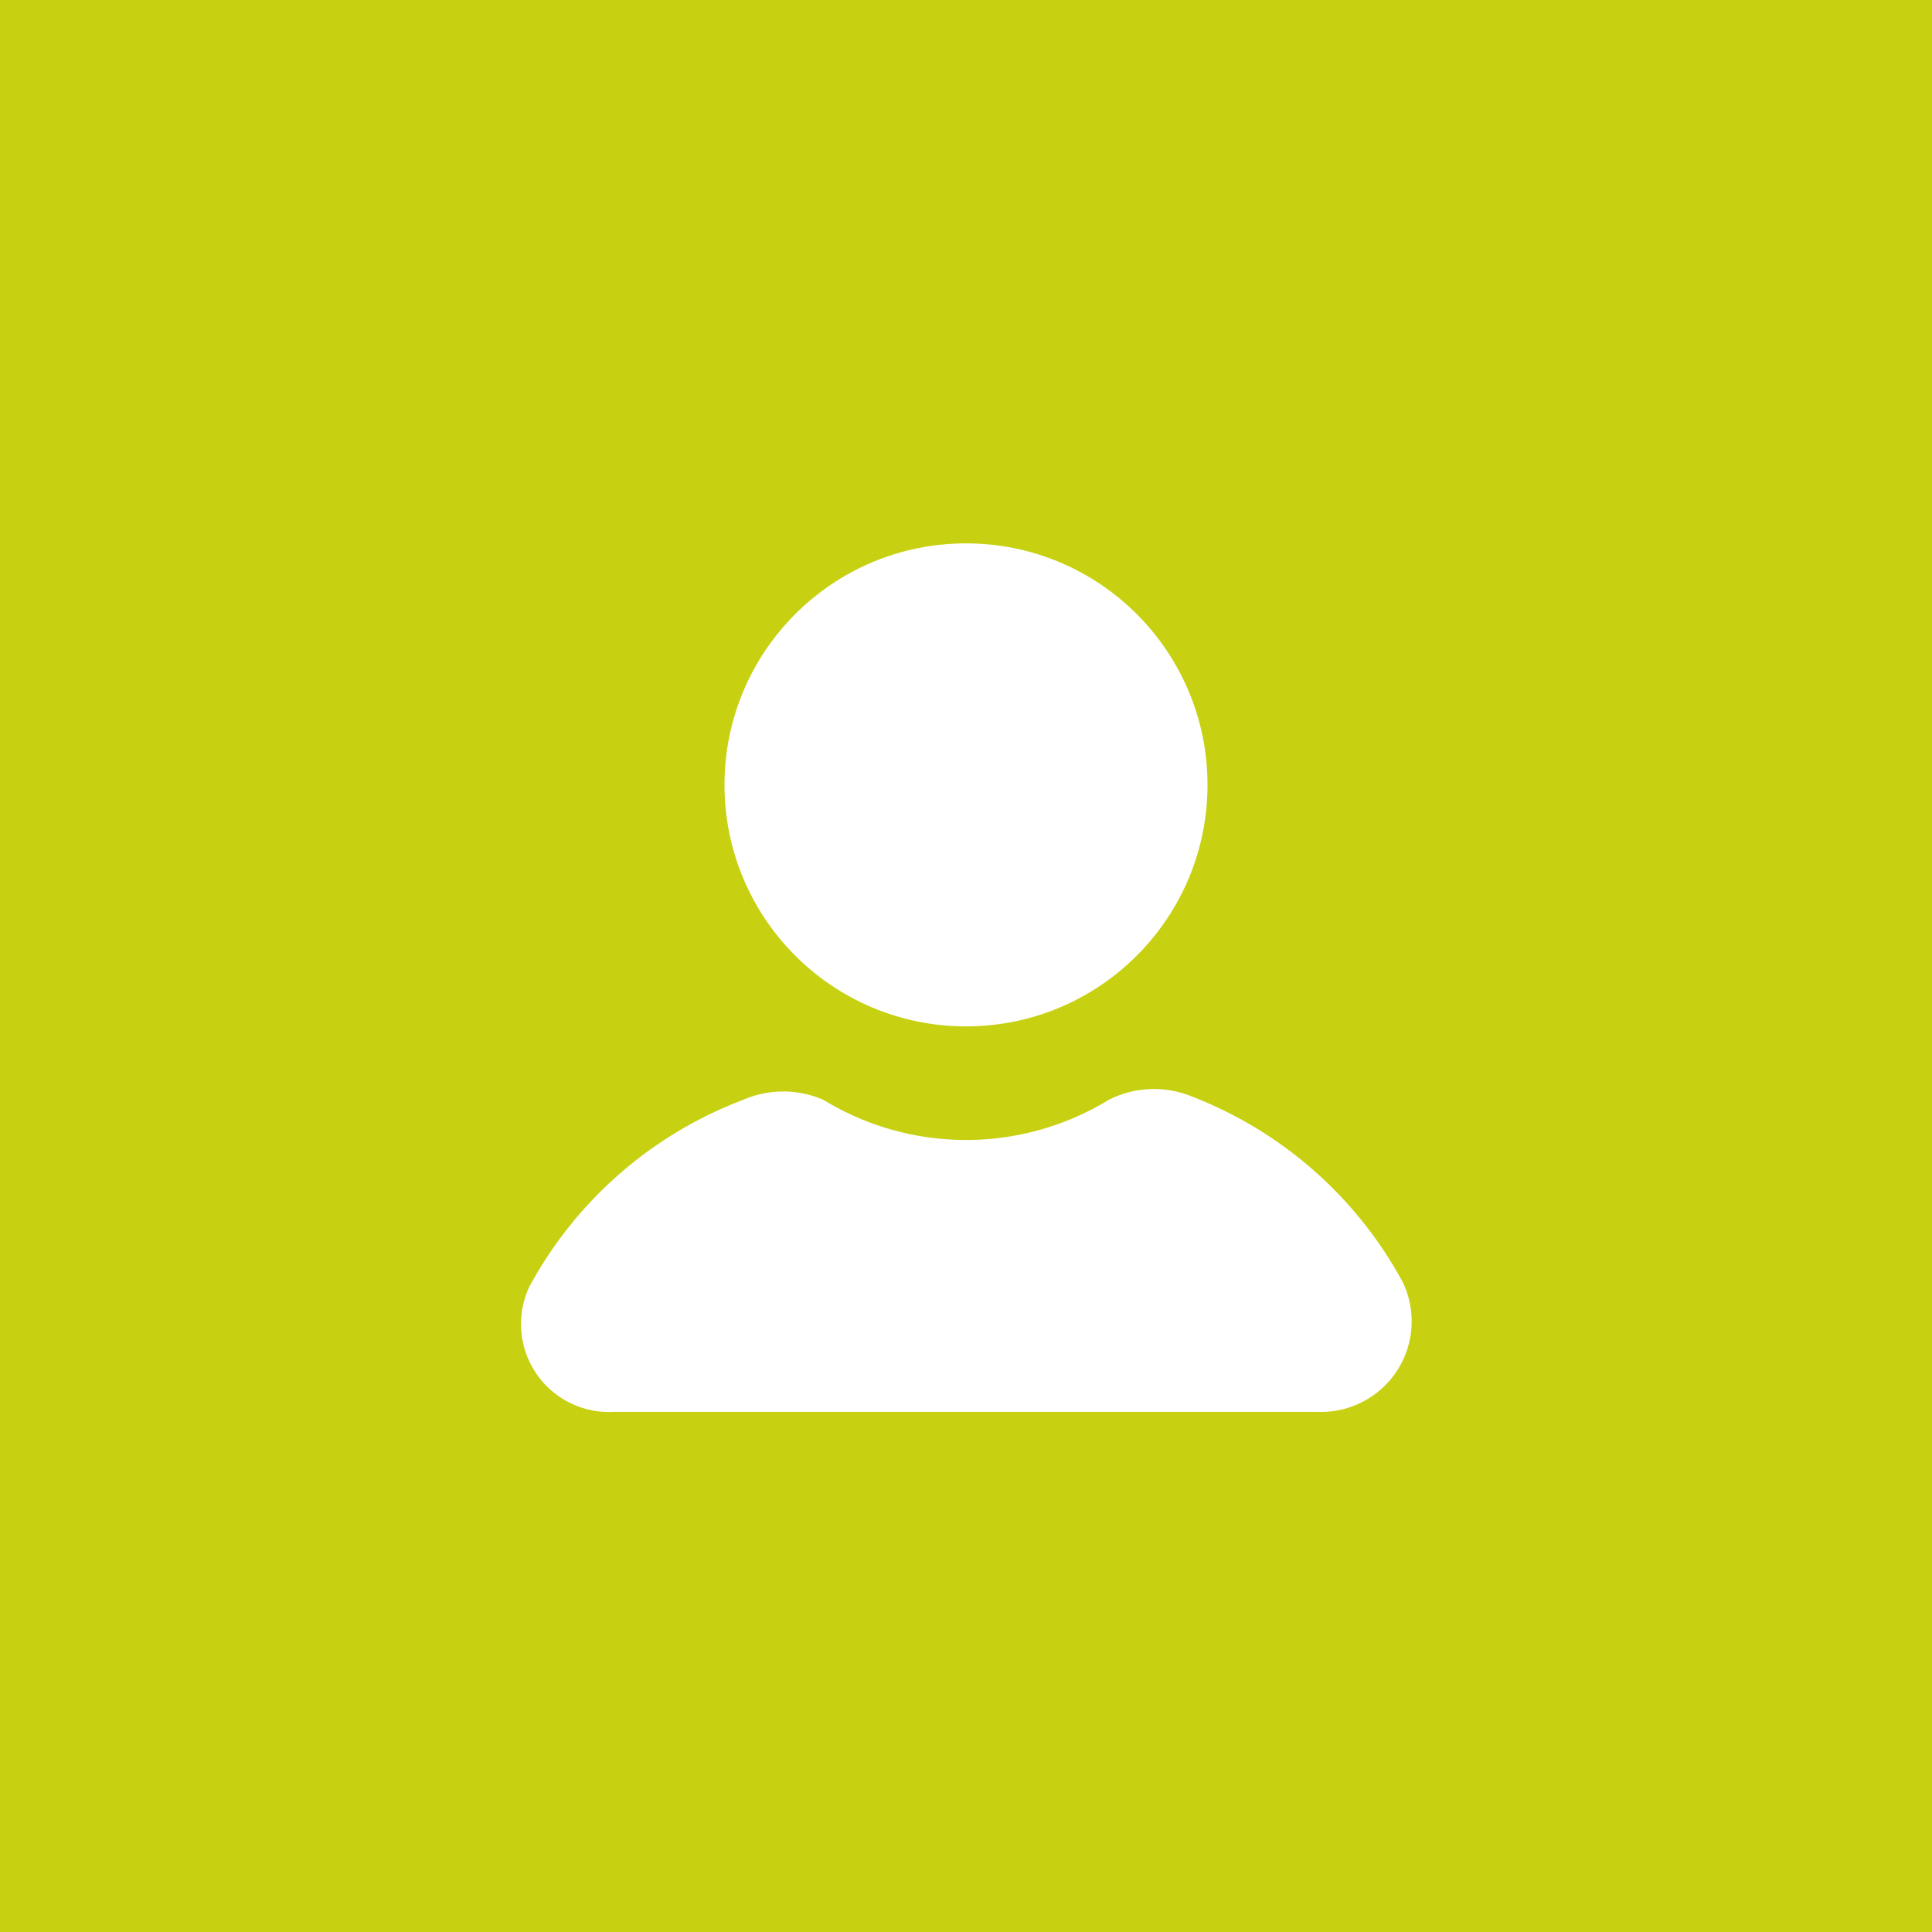<svg xmlns="http://www.w3.org/2000/svg" width="32" height="32" viewBox="0 0 32 32"><g transform="translate(-614 -2646)"><g transform="translate(614 2646)"><rect width="32" height="32" fill="#c7d111"/></g><g transform="translate(620.62 2652.616)"><g transform="translate(1.984 2)"><circle cx="4" cy="4" r="4" transform="translate(3.396 0.384)" fill="#fff"/><path d="M16.617,17.965a6.73,6.73,0,0,0-3.544-3.1,1.653,1.653,0,0,0-1.329.074,4.533,4.533,0,0,1-4.726,0,1.662,1.662,0,0,0-1.329,0,6.73,6.73,0,0,0-3.544,3.1,1.457,1.457,0,0,0,1.4,2.068H15.214A1.5,1.5,0,0,0,16.617,17.965Z" transform="translate(-1.984 -5.338)" fill="#fff"/></g></g></g></svg>